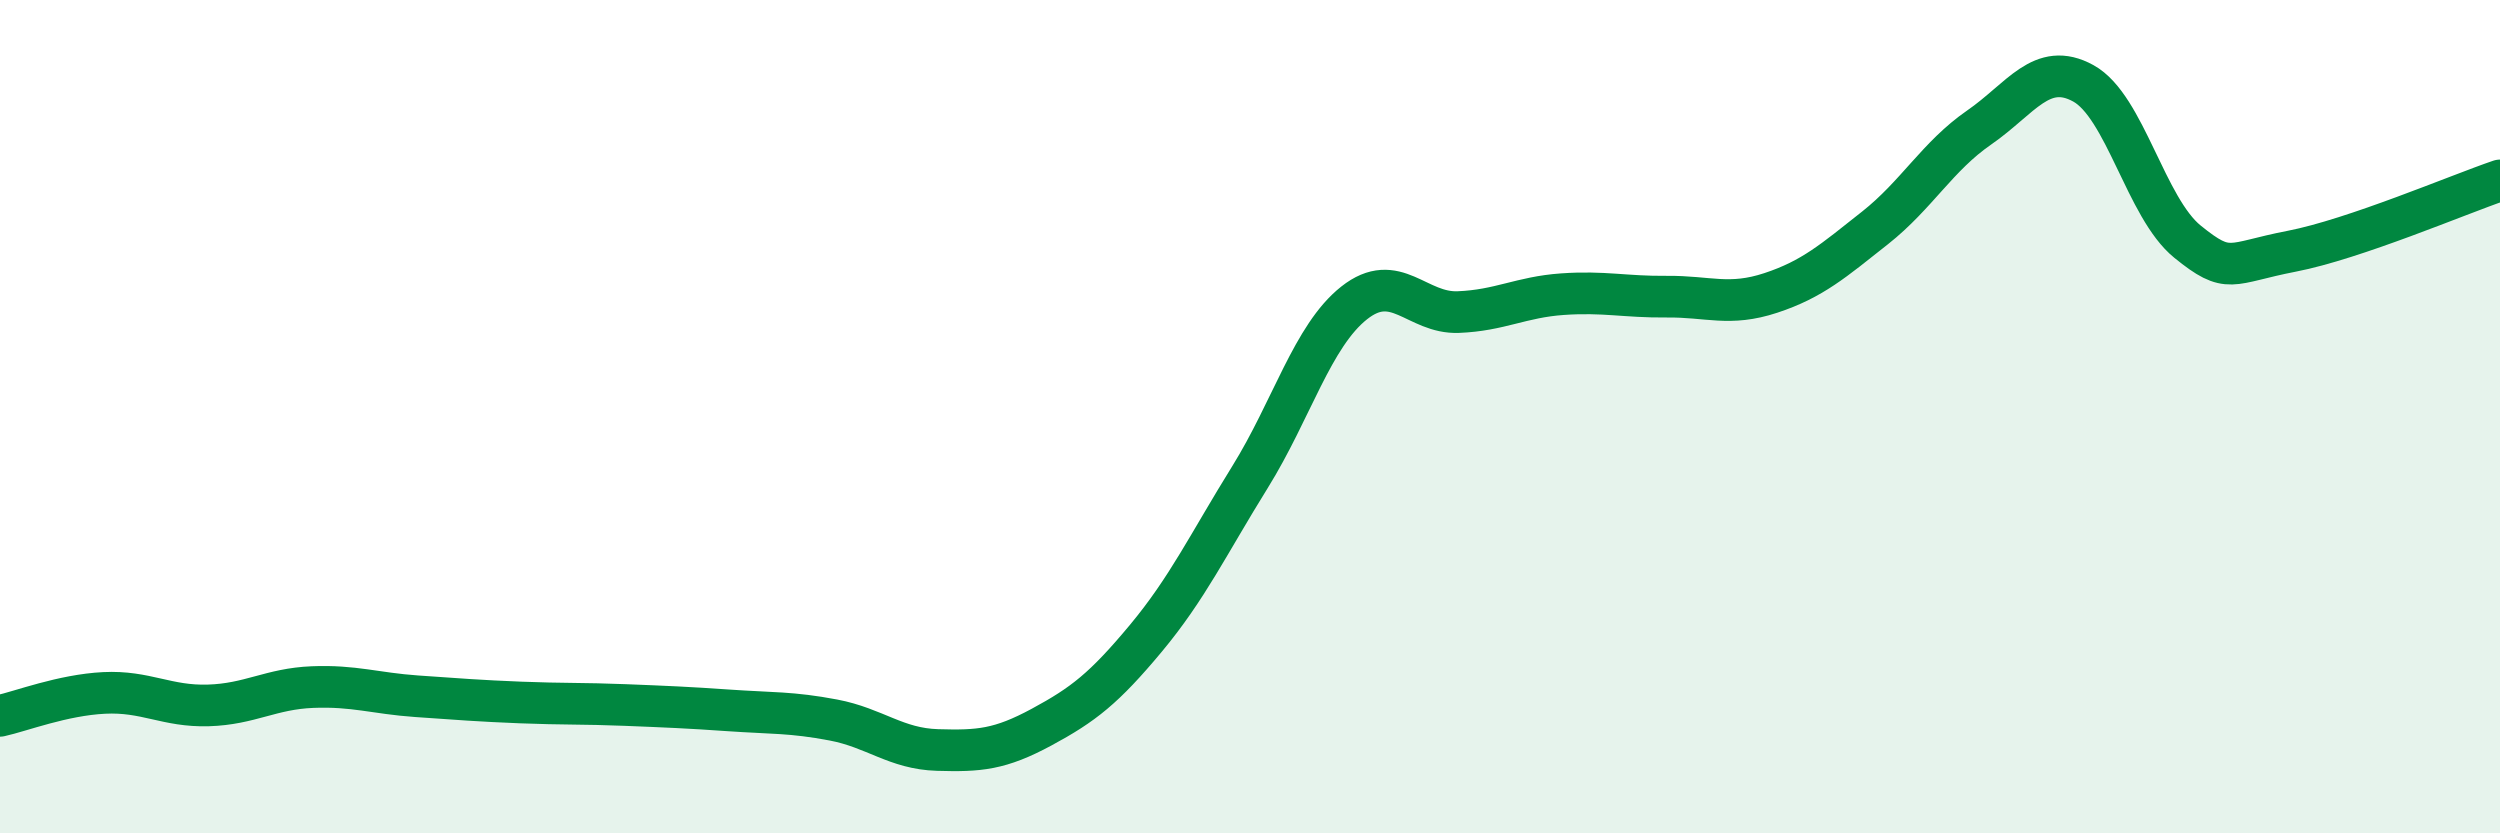 
    <svg width="60" height="20" viewBox="0 0 60 20" xmlns="http://www.w3.org/2000/svg">
      <path
        d="M 0,17.18 C 0.5,17.07 1.5,16.68 2.5,16.63 C 3.5,16.58 4,16.96 5,16.93 C 6,16.9 6.5,16.53 7.5,16.49 C 8.5,16.45 9,16.64 10,16.71 C 11,16.78 11.5,16.82 12.5,16.86 C 13.5,16.9 14,16.88 15,16.92 C 16,16.96 16.5,16.98 17.5,17.05 C 18.5,17.12 19,17.09 20,17.28 C 21,17.47 21.5,17.97 22.5,18 C 23.5,18.03 24,17.99 25,17.45 C 26,16.91 26.5,16.52 27.5,15.32 C 28.5,14.12 29,13.06 30,11.45 C 31,9.84 31.5,8.06 32.5,7.27 C 33.5,6.48 34,7.53 35,7.49 C 36,7.45 36.5,7.13 37.5,7.06 C 38.5,6.99 39,7.13 40,7.12 C 41,7.11 41.5,7.36 42.5,7.03 C 43.5,6.7 44,6.26 45,5.47 C 46,4.68 46.5,3.75 47.5,3.06 C 48.5,2.37 49,1.45 50,2 C 51,2.55 51.5,4.99 52.5,5.8 C 53.5,6.61 53.5,6.32 55,6.03 C 56.5,5.74 59,4.67 60,4.33L60 20L0 20Z"
        fill="#008740"
        opacity="0.1"
        stroke-linecap="round"
        stroke-linejoin="round"
      />
      <path
        d="M 0,17.18 C 0.5,17.07 1.5,16.68 2.5,16.63 C 3.5,16.58 4,16.96 5,16.93 C 6,16.9 6.5,16.53 7.5,16.49 C 8.5,16.45 9,16.64 10,16.71 C 11,16.78 11.5,16.82 12.5,16.86 C 13.5,16.9 14,16.88 15,16.92 C 16,16.96 16.5,16.98 17.5,17.05 C 18.5,17.12 19,17.09 20,17.28 C 21,17.47 21.5,17.97 22.5,18 C 23.5,18.03 24,17.99 25,17.45 C 26,16.91 26.5,16.52 27.5,15.32 C 28.5,14.12 29,13.06 30,11.45 C 31,9.84 31.5,8.06 32.5,7.27 C 33.5,6.48 34,7.53 35,7.49 C 36,7.45 36.5,7.13 37.5,7.06 C 38.5,6.99 39,7.13 40,7.12 C 41,7.11 41.5,7.36 42.5,7.03 C 43.5,6.7 44,6.26 45,5.47 C 46,4.68 46.5,3.75 47.5,3.06 C 48.5,2.37 49,1.45 50,2 C 51,2.55 51.5,4.99 52.5,5.8 C 53.5,6.61 53.5,6.32 55,6.03 C 56.5,5.74 59,4.67 60,4.33"
        stroke="#008740"
        stroke-width="1"
        fill="none"
        stroke-linecap="round"
        stroke-linejoin="round"
      />
    </svg>
  